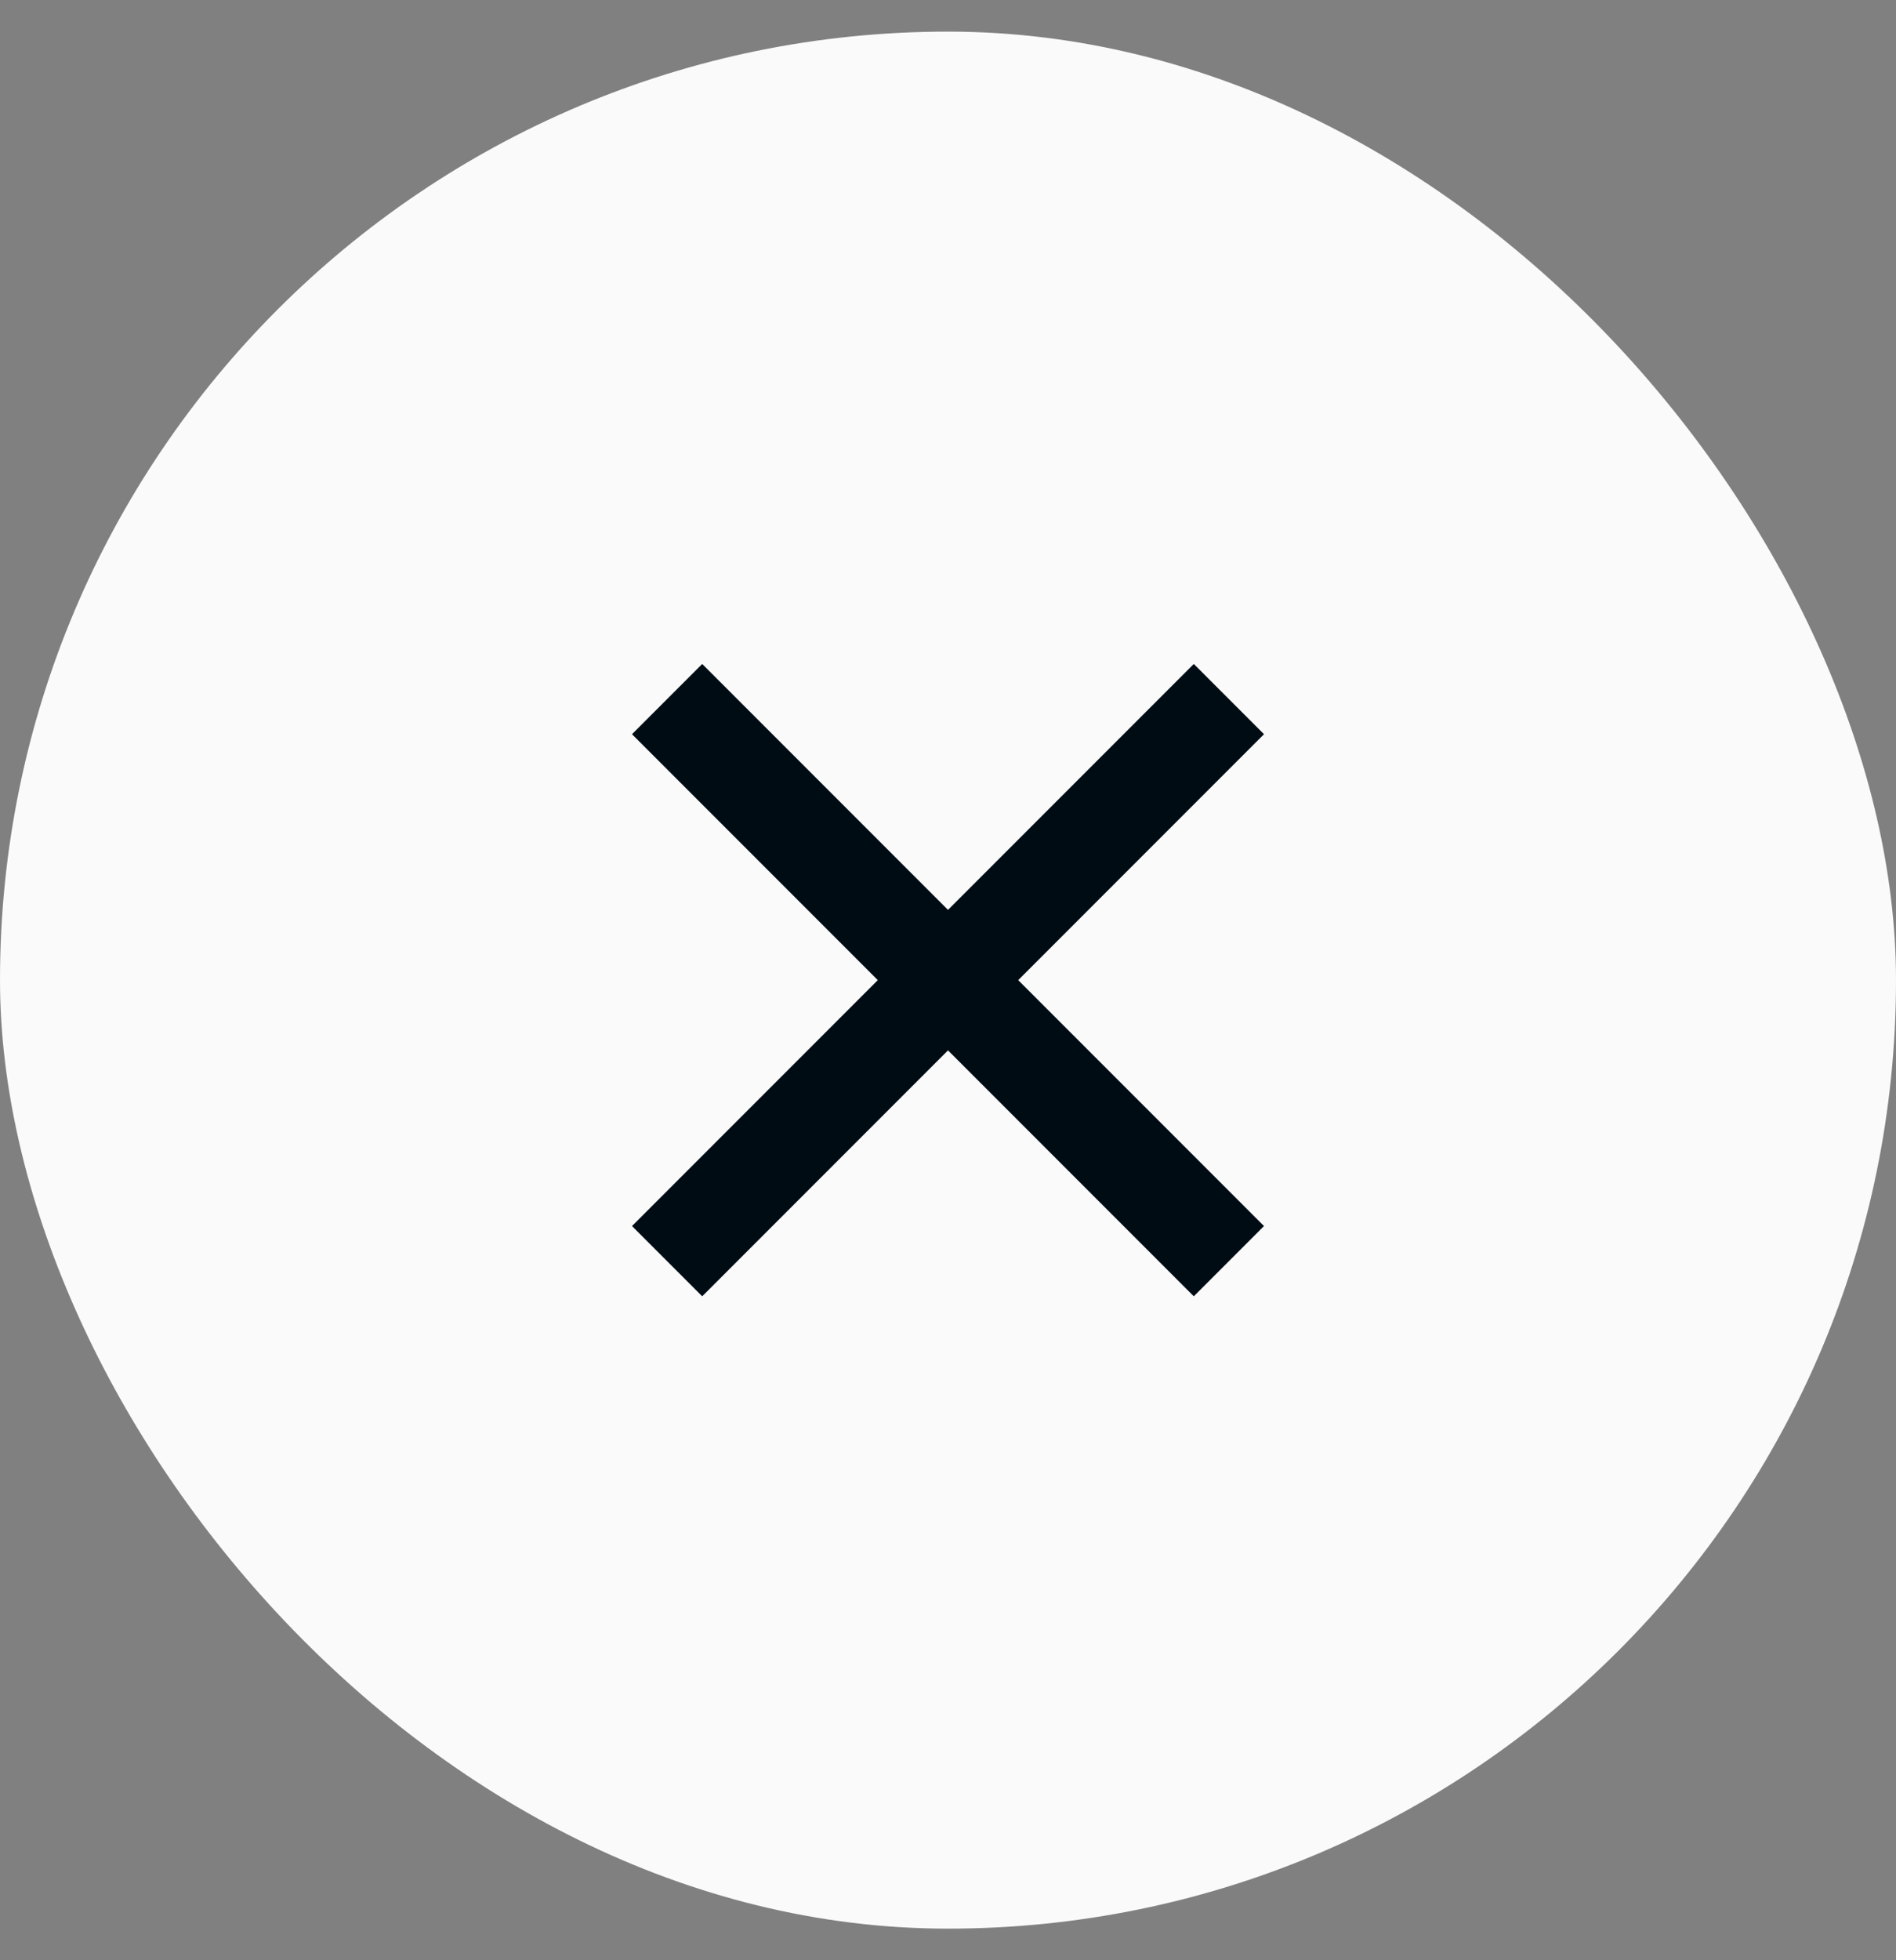 <svg xmlns="http://www.w3.org/2000/svg" width="30" height="31" viewBox="0 0 30 31" fill="none"><rect x="0" y="0" width="30" height="31" fill="#808080" stroke="none"/><rect y="0.5" width="30" height="30" rx="15" fill="#FAFAFA"></rect><path d="M15 14.389L18.889 10.5L20 11.611L16.111 15.5L20 19.389L18.889 20.5L15 16.611L11.111 20.5L10 19.389L13.889 15.5L10 11.611L11.111 10.5L15 14.389Z" fill="#000C14"></path></svg>